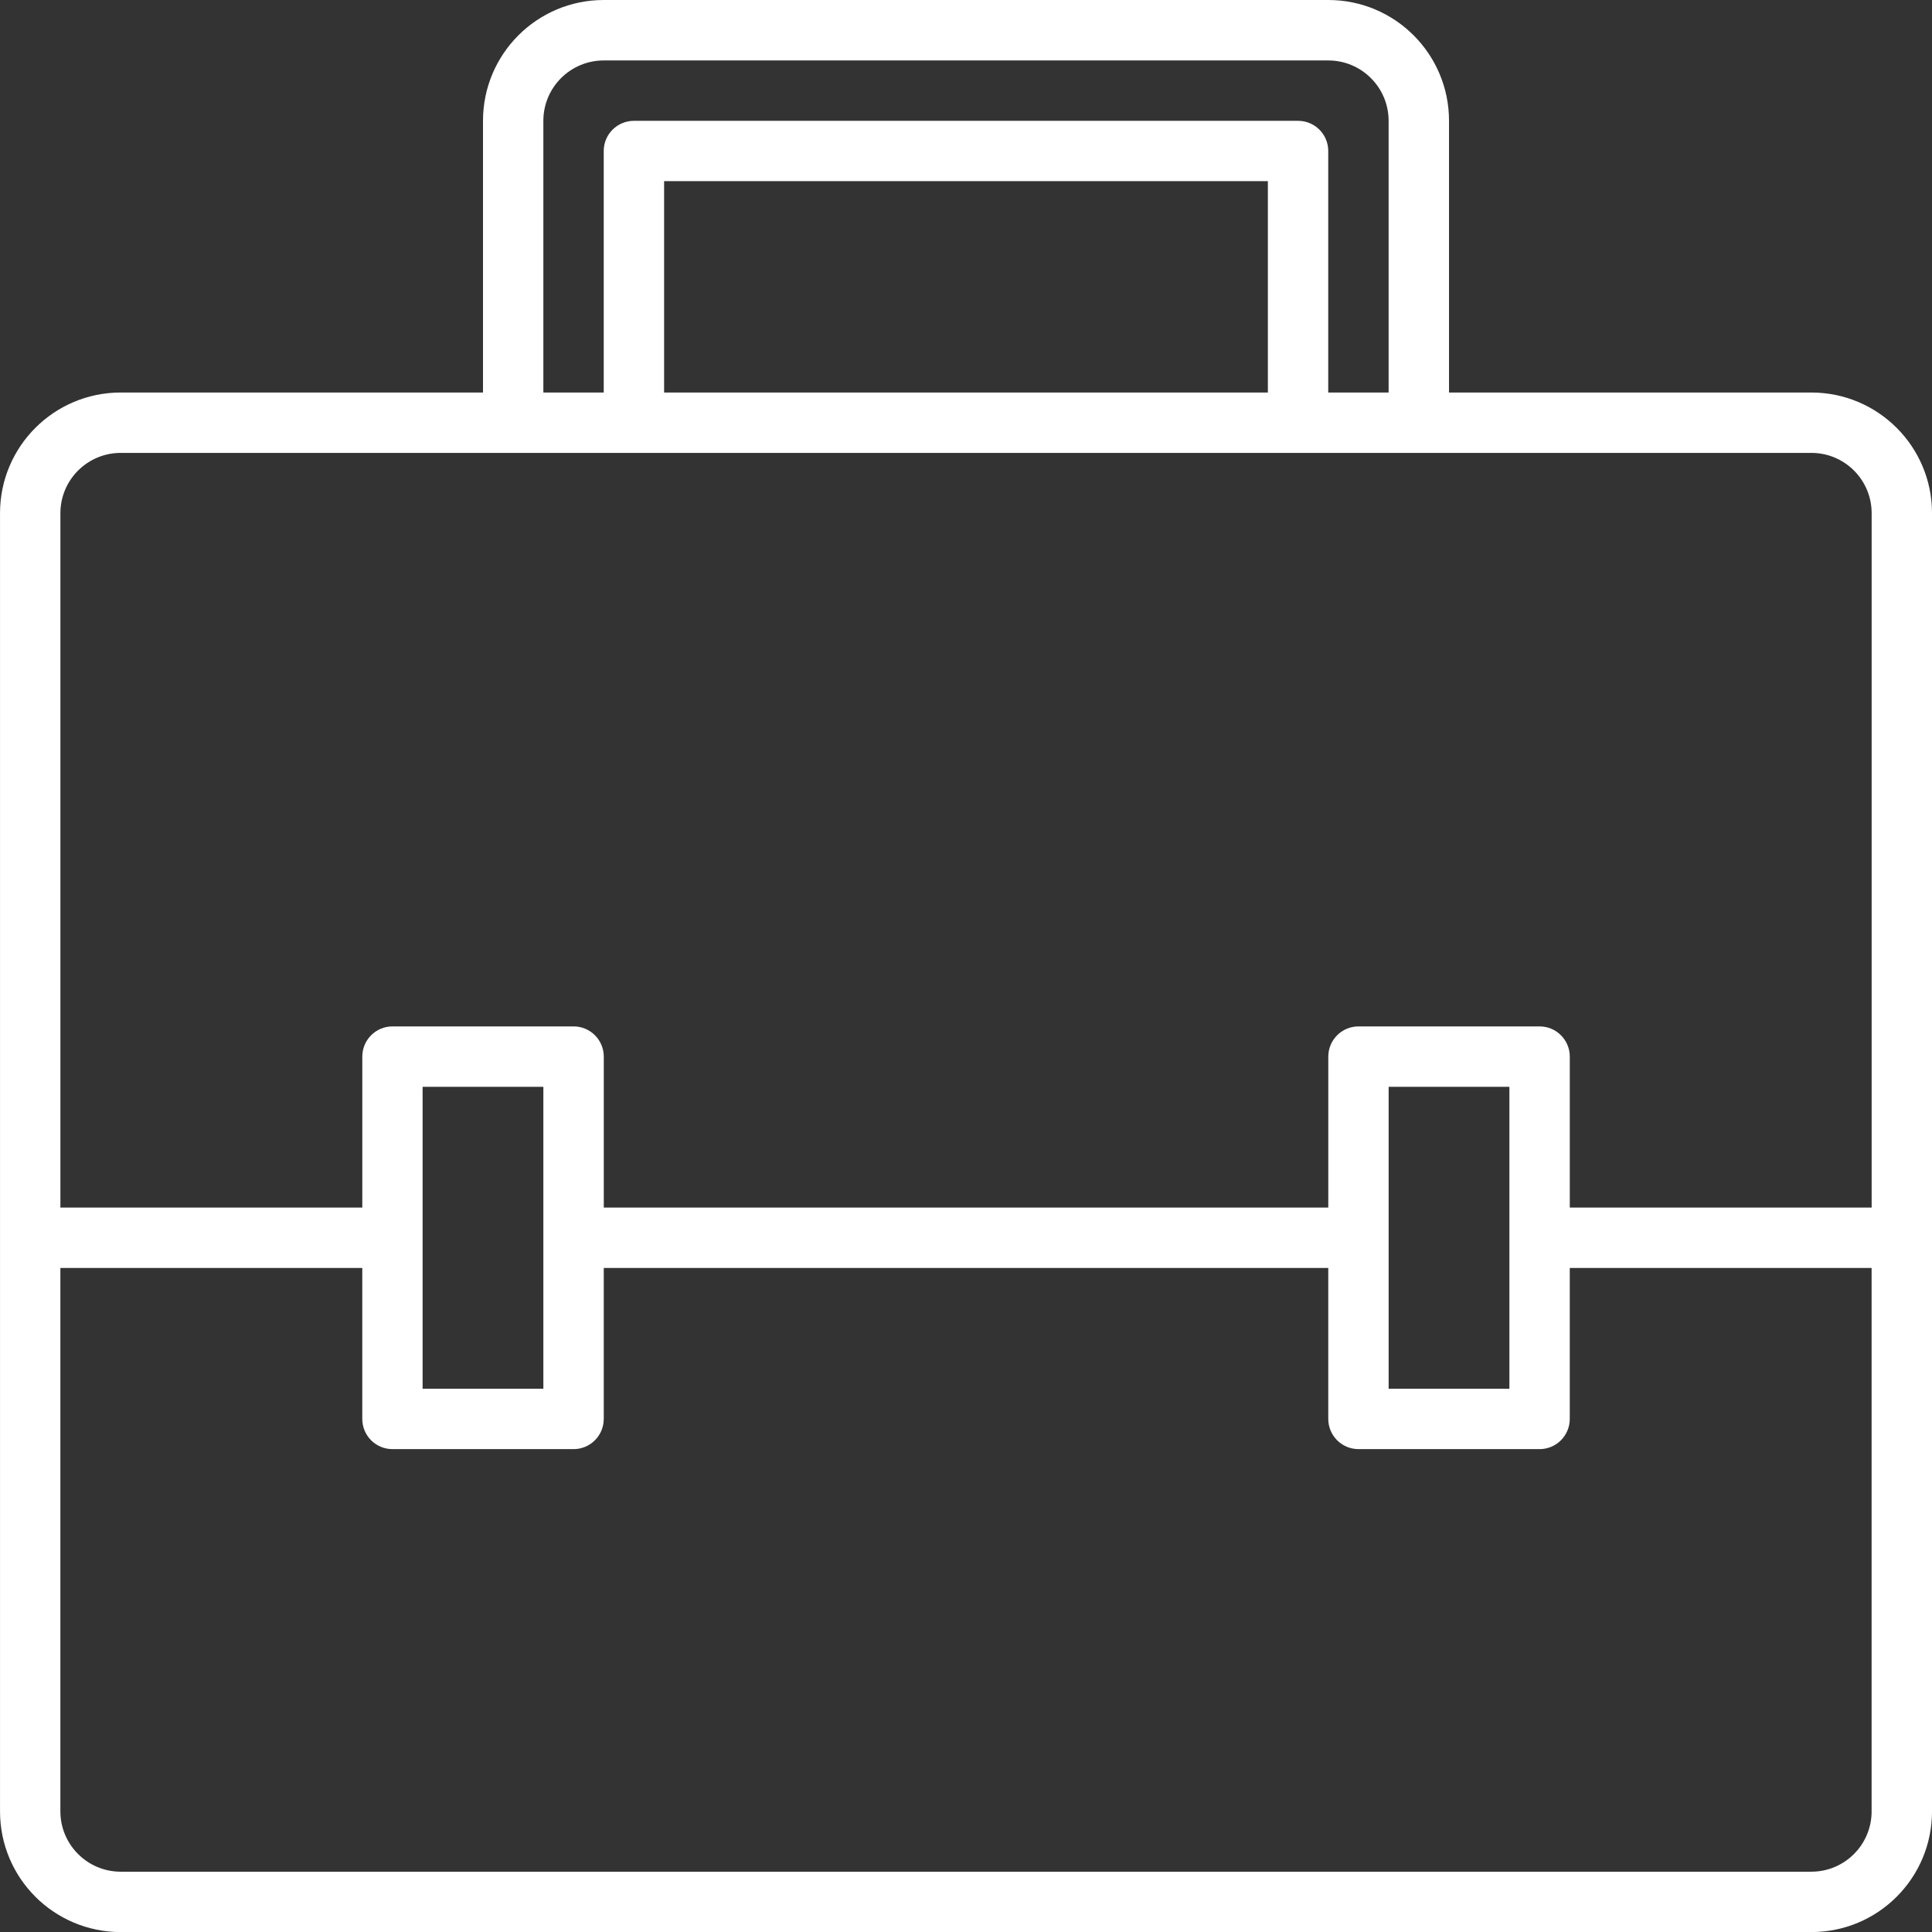 <?xml version="1.0" encoding="UTF-8" standalone="no"?>
<!-- Created with Inkscape (http://www.inkscape.org/) -->

<svg
   xmlns:dc="http://purl.org/dc/elements/1.1/"
   xmlns:cc="http://creativecommons.org/ns#"
   xmlns:rdf="http://www.w3.org/1999/02/22-rdf-syntax-ns#"
   xmlns:svg="http://www.w3.org/2000/svg"
   xmlns="http://www.w3.org/2000/svg"
   xmlns:sodipodi="http://sodipodi.sourceforge.net/DTD/sodipodi-0.dtd"
   xmlns:inkscape="http://www.inkscape.org/namespaces/inkscape"
   width="79.999"
   height="80.002"
   id="svg3946"
   version="1.1"
   inkscape:version="0.48.5 r10040"
   sodipodi:docname="platen.svg">
  <rect width="100%" height="100%" fill="#333333" stroke="none"/>
  <defs
     id="defs3948" />
  <sodipodi:namedview
     id="base"
     pagecolor="#ffffff"
     bordercolor="#666666"
     borderopacity="1.0"
     inkscape:pageopacity="0.0"
     inkscape:pageshadow="2"
     inkscape:zoom="0.35"
     inkscape:cx="117.85638"
     inkscape:cy="-251.428"
     inkscape:document-units="px"
     inkscape:current-layer="layer1"
     showgrid="false"
     fit-margin-top="0"
     fit-margin-left="0"
     fit-margin-right="0"
     fit-margin-bottom="0"
     inkscape:window-width="1366"
     inkscape:window-height="719"
     inkscape:window-x="-4"
     inkscape:window-y="-4"
     inkscape:window-maximized="1" />
  <g
     inkscape:label="Layer 1"
     inkscape:groupmode="layer"
     id="layer1"
     transform="translate(-257.144,-200.932)">
    <path
       id="path52"
       d="m 332.145,217.185 -15.001,0 0,-11.25 c 0,-2.764 -2.236,-5.003 -5,-5.003 l -30,0 c -2.764,0 -5,2.239 -5,5.003 l 0,11.25 -14.999,0 c -2.764,0 -5,2.236 -5,4.998 l 0,53.751 c 0,2.764 2.236,5 5,5 l 70.001,0 c 2.762,0 4.998,-2.236 4.998,-5 l 0,-53.751 c 0,-2.761 -2.236,-4.998 -4.998,-4.998 z M 279.643,205.935 c 0,-1.381 1.119,-2.5 2.5,-2.5 l 30,0 c 1.381,0 2.5,1.119 2.5,2.5 l 0,11.25 -2.5,0 0,-10.001 c 0,-0.692 -0.56,-1.249 -1.249,-1.249 l -27.5,0 c -0.692,0 -1.251,0.557 -1.251,1.249 l 0,10.001 -2.5,0 0,-11.25 z m 30,2.498 0,8.752 -25,0 0,-8.752 25,0 z m 25,67.501 c 0,1.381 -1.117,2.5 -2.498,2.5 l -70.001,0 c -1.381,0 -2.5,-1.119 -2.5,-2.5 l 0,-22.499 12.501,0 0,6.249 c 0,0.692 0.557,1.252 1.249,1.252 l 7.501,0 c 0.689,0 1.249,-0.56 1.249,-1.252 l 0,-6.249 30,0 0,6.249 c 0,0.692 0.56,1.252 1.251,1.252 l 7.498,0 c 0.692,0 1.251,-0.56 1.251,-1.252 l 0,-6.249 12.498,0 0,22.499 z m -60,-17.499 0,-5 0,-2.5 0,-5 5,0 0,5 0,2.5 0,5 -5,0 z m 40.001,0 0,-5 0,-2.5 0,-5 5,0 0,5 0,2.5 0,5 -5,0 z m 19.999,-7.501 -12.498,0 0,-6.249 c 0,-0.692 -0.56,-1.252 -1.251,-1.252 l -7.498,0 c -0.692,0 -1.251,0.56 -1.251,1.252 l 0,6.249 -30,0 0,-6.249 c 0,-0.692 -0.56,-1.252 -1.249,-1.252 l -7.501,0 c -0.692,0 -1.249,0.56 -1.249,1.252 l 0,6.249 -12.501,0 0,-28.751 c 0,-1.381 1.119,-2.498 2.5,-2.498 l 70.001,0 c 1.381,0 2.498,1.117 2.498,2.498 l 0,28.751 z"
       inkscape:connector-curvature="0"
       style="fill:#ffffff" />
  </g>
</svg>
